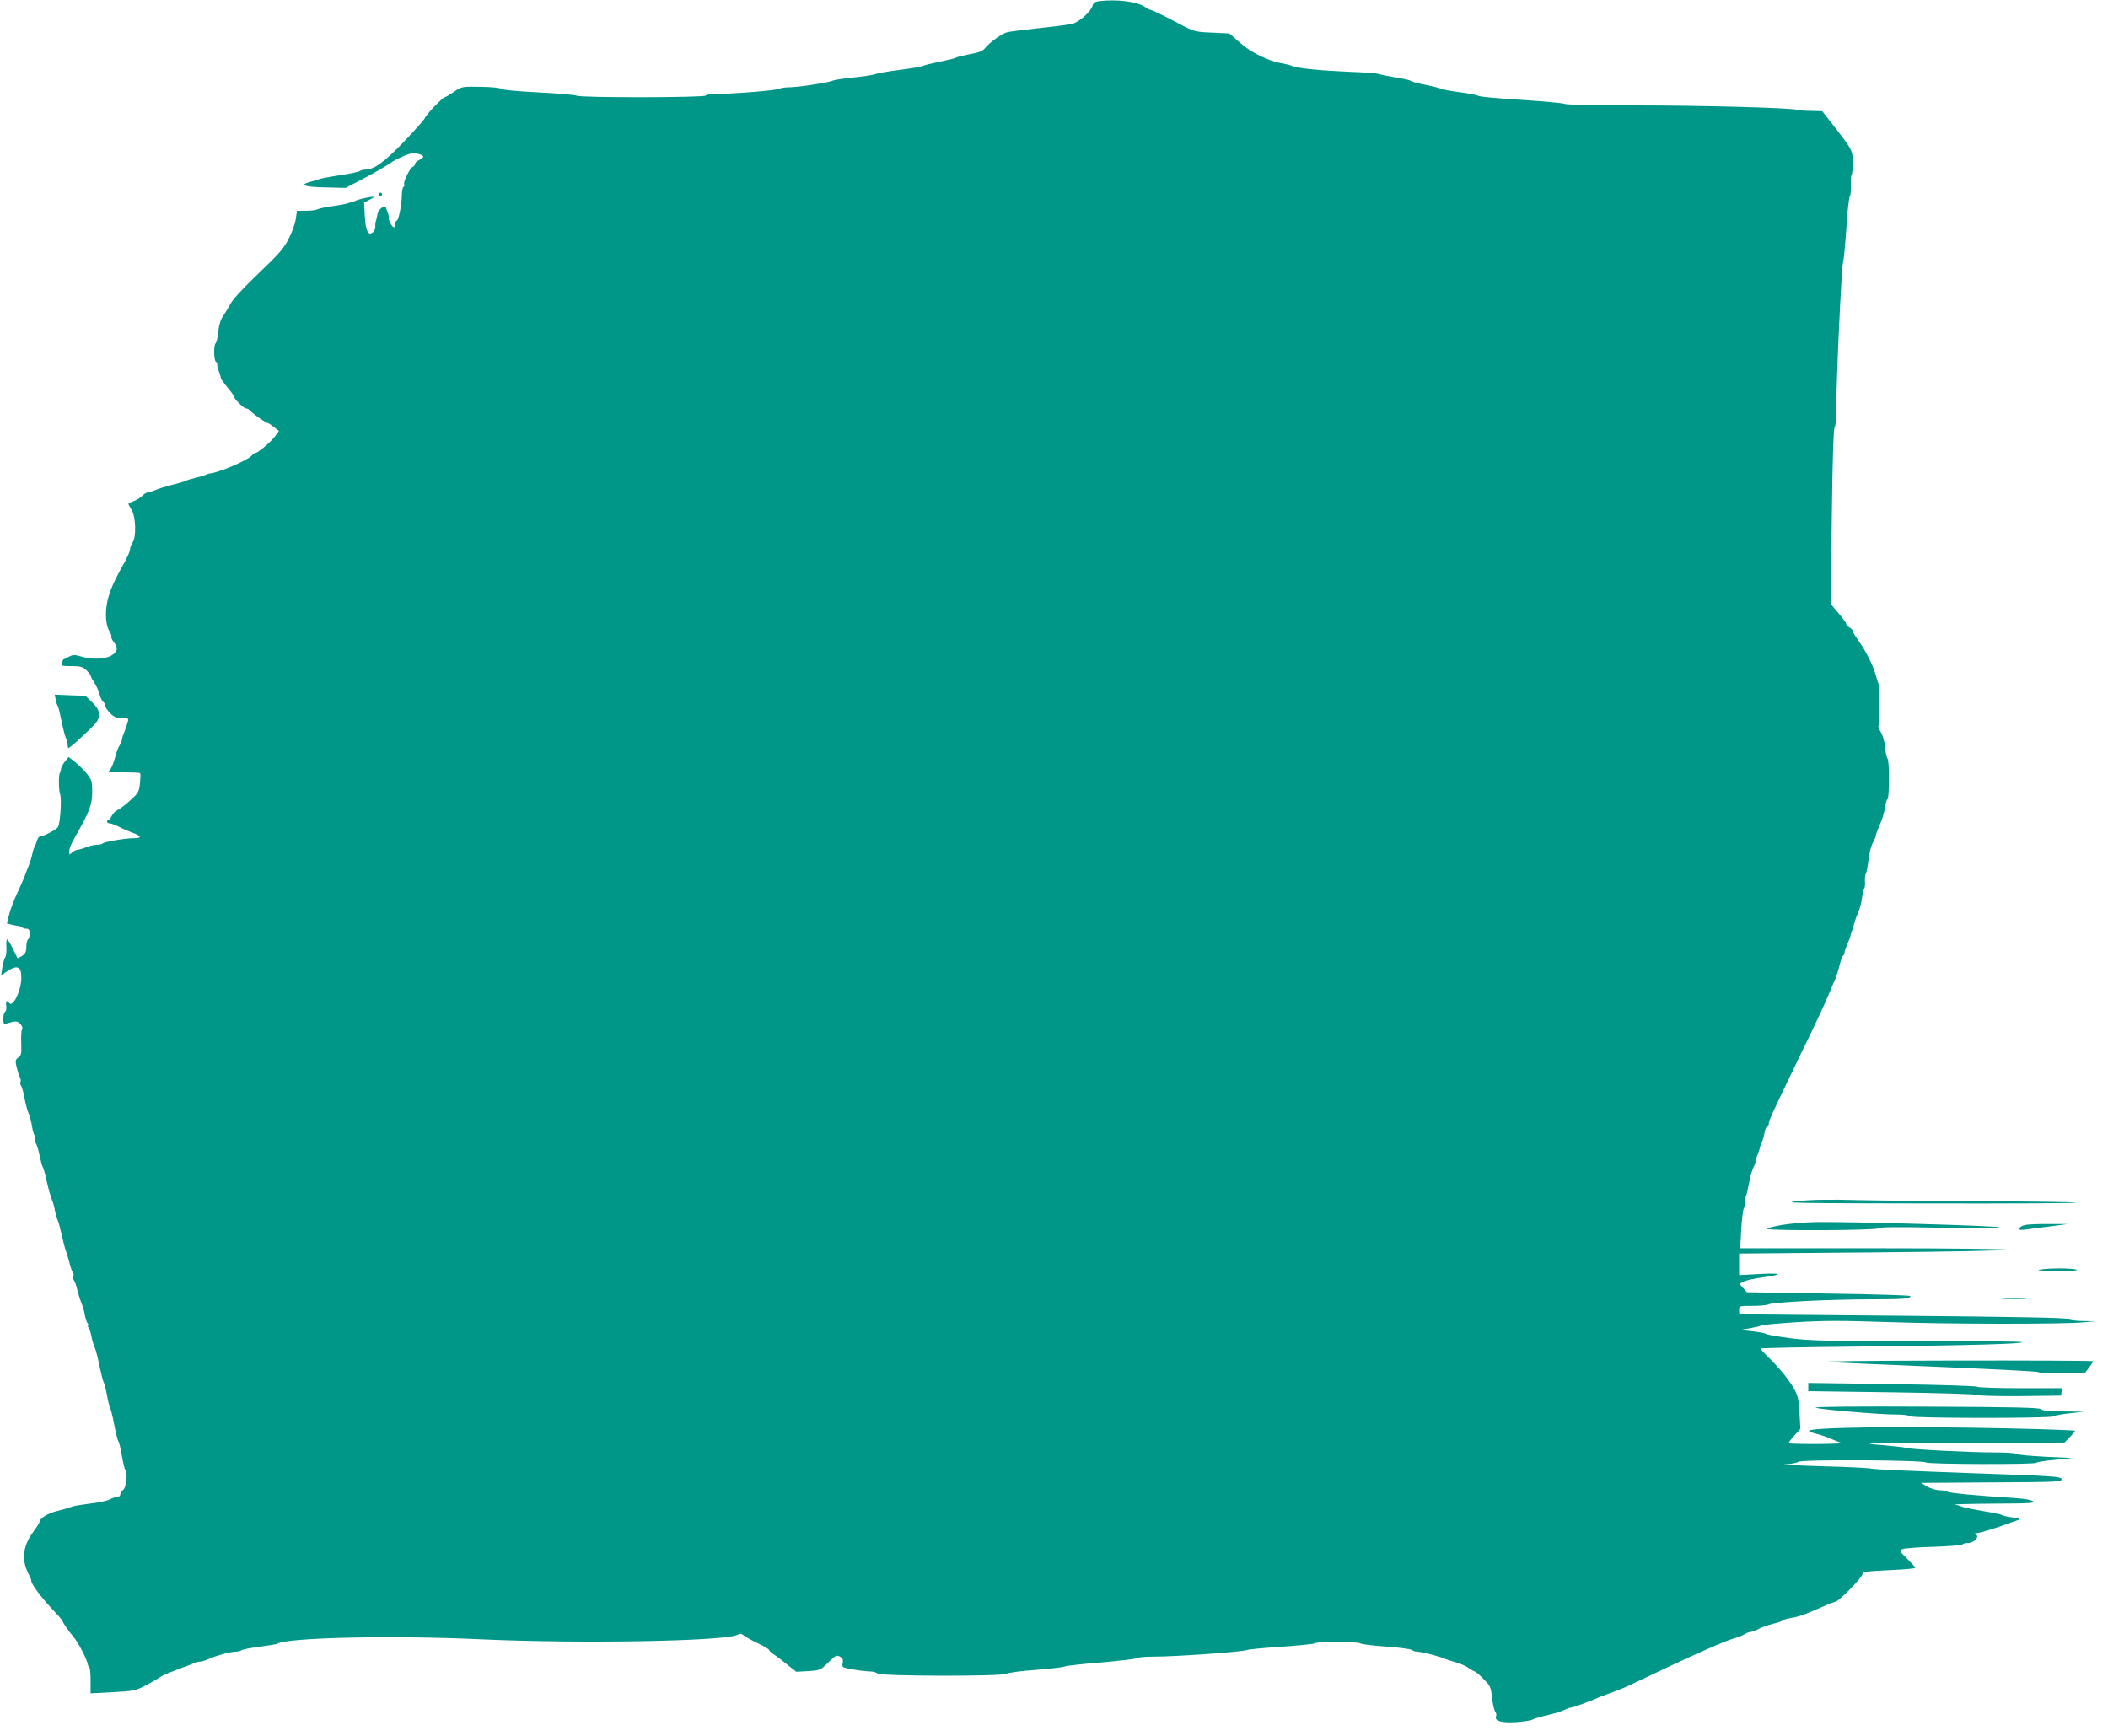 <?xml version="1.0" standalone="no"?>
<!DOCTYPE svg PUBLIC "-//W3C//DTD SVG 20010904//EN"
 "http://www.w3.org/TR/2001/REC-SVG-20010904/DTD/svg10.dtd">
<svg version="1.0" xmlns="http://www.w3.org/2000/svg"
 width="1280pt" height="1054pt" viewBox="0 0 1280 1054"
 preserveAspectRatio="xMidYMid meet">
<g transform="translate(0,1054) scale(0.1,-0.1)"
fill="#009688" stroke="none">
<path d="M6673 10533 c-24 -3 -34 -10 -39 -27 -8 -35 -84 -102 -124 -111 -34
-7 -109 -16 -280 -35 -47 -5 -98 -12 -115 -16 -31 -7 -107 -62 -137 -100 -12
-14 -38 -24 -90 -33 -40 -8 -77 -17 -83 -21 -5 -4 -50 -15 -100 -25 -49 -10
-94 -21 -100 -25 -5 -4 -68 -15 -140 -24 -71 -9 -139 -21 -150 -26 -11 -5 -69
-14 -130 -20 -60 -6 -119 -15 -130 -20 -27 -12 -211 -40 -264 -40 -23 0 -49
-4 -59 -9 -18 -10 -277 -31 -379 -31 -34 0 -65 -4 -68 -10 -8 -13 -758 -14
-783 -1 -9 5 -113 14 -230 20 -128 6 -219 15 -227 21 -8 7 -61 12 -127 13
-112 2 -113 2 -161 -30 -26 -18 -52 -33 -56 -33 -12 0 -115 -107 -122 -128 -4
-10 -61 -74 -128 -144 -120 -125 -180 -168 -234 -168 -13 0 -27 -4 -32 -9 -6
-4 -59 -16 -120 -25 -60 -9 -117 -20 -125 -23 -8 -4 -33 -11 -55 -17 -71 -19
-40 -31 90 -34 l124 -3 78 41 c87 45 156 84 193 110 36 25 116 60 137 60 29 0
63 -12 63 -21 0 -5 -11 -15 -25 -21 -14 -6 -25 -17 -25 -24 0 -6 -6 -14 -14
-17 -17 -7 -59 -93 -52 -106 4 -5 2 -12 -4 -16 -5 -3 -10 -25 -10 -49 0 -55
-20 -156 -31 -156 -5 0 -9 -9 -9 -20 0 -11 -4 -20 -8 -20 -11 0 -34 43 -31 56
1 5 -1 18 -5 29 -5 11 -10 26 -12 34 -7 21 -48 -11 -52 -40 -2 -13 -6 -31 -9
-39 -3 -8 -5 -24 -4 -36 1 -11 -5 -27 -14 -34 -29 -24 -45 7 -50 98 l-4 82 29
15 c17 9 30 17 30 19 0 7 -106 -16 -117 -26 -7 -6 -13 -7 -13 -3 0 4 -6 3 -12
-3 -7 -6 -51 -16 -98 -22 -47 -6 -93 -16 -102 -21 -10 -5 -42 -9 -72 -9 l-53
0 -7 -50 c-4 -27 -23 -81 -43 -120 -31 -60 -60 -93 -183 -210 -86 -82 -155
-156 -168 -181 -13 -24 -34 -58 -46 -76 -16 -22 -26 -54 -31 -98 -3 -35 -11
-67 -16 -70 -12 -8 -11 -102 1 -110 6 -4 10 -12 9 -18 -1 -7 3 -25 9 -40 7
-16 12 -33 12 -40 0 -6 18 -32 40 -58 22 -26 40 -51 40 -56 0 -14 60 -73 74
-73 8 0 19 -7 26 -15 15 -18 97 -75 108 -75 4 0 20 -11 36 -24 l30 -23 -22
-30 c-23 -33 -105 -103 -120 -103 -5 0 -16 -7 -23 -16 -24 -29 -203 -105 -254
-109 -5 0 -14 -3 -20 -6 -5 -4 -35 -12 -65 -20 -30 -7 -59 -16 -65 -20 -5 -3
-41 -14 -80 -23 -38 -10 -84 -24 -102 -32 -17 -8 -38 -14 -45 -14 -8 0 -23 -9
-33 -20 -10 -11 -33 -25 -51 -32 -19 -7 -34 -14 -34 -18 0 -3 9 -20 20 -38 25
-41 28 -166 5 -196 -8 -11 -15 -29 -15 -40 0 -12 -16 -48 -34 -81 -67 -119
-94 -181 -106 -247 -13 -72 -7 -139 17 -176 8 -13 12 -26 9 -29 -3 -3 4 -17
14 -31 29 -36 25 -59 -13 -82 -38 -24 -120 -26 -186 -6 -39 11 -49 11 -75 -3
-17 -9 -32 -16 -32 -16 -1 0 -4 -9 -8 -20 -5 -19 -1 -20 59 -20 53 0 68 -4 89
-24 14 -14 26 -28 26 -33 0 -5 11 -25 24 -46 13 -20 27 -51 31 -69 3 -17 13
-37 21 -44 8 -6 14 -18 14 -26 0 -8 13 -28 29 -44 23 -23 38 -29 71 -29 39 0
42 -2 36 -22 -4 -13 -8 -27 -10 -33 -2 -5 -8 -23 -14 -38 -7 -16 -12 -34 -12
-40 0 -7 -6 -21 -13 -32 -8 -11 -20 -42 -27 -70 -7 -27 -19 -60 -27 -72 l-13
-23 93 0 c52 0 96 -2 98 -5 3 -2 2 -30 -1 -61 -6 -53 -10 -60 -61 -106 -30
-27 -64 -53 -77 -58 -12 -5 -27 -21 -34 -35 -6 -14 -15 -25 -20 -25 -4 0 -8
-4 -8 -10 0 -5 7 -10 16 -10 9 0 33 -9 53 -19 20 -11 57 -27 83 -37 57 -20 62
-34 12 -34 -50 0 -177 -21 -189 -31 -5 -5 -22 -9 -37 -9 -16 0 -45 -7 -65 -15
-19 -8 -42 -15 -51 -15 -8 0 -24 -7 -34 -17 -17 -15 -18 -15 -18 8 0 13 14 49
32 79 93 164 107 201 108 278 0 67 -3 76 -31 112 -17 21 -49 53 -71 71 l-41
32 -24 -29 c-12 -16 -23 -36 -23 -45 0 -9 -3 -18 -6 -22 -9 -8 -8 -108 1 -130
11 -28 0 -184 -14 -201 -13 -16 -90 -56 -108 -56 -9 0 -15 -12 -27 -50 -1 -3
-4 -9 -7 -15 -4 -5 -10 -26 -14 -45 -4 -19 -13 -48 -20 -65 -7 -16 -18 -46
-25 -65 -7 -19 -28 -66 -46 -105 -18 -38 -40 -95 -48 -126 l-14 -57 32 -8 c17
-4 36 -8 43 -8 6 -1 15 -5 19 -9 4 -4 16 -7 26 -7 13 0 18 -8 18 -29 0 -17 -4
-33 -10 -36 -5 -3 -10 -23 -10 -44 0 -31 -6 -42 -26 -56 -14 -9 -27 -15 -28
-13 -1 2 -15 29 -30 61 -16 32 -31 55 -34 52 -3 -3 -5 -26 -3 -51 1 -25 -2
-50 -7 -57 -6 -7 -13 -34 -18 -62 l-7 -49 24 17 c74 53 102 42 98 -42 -4 -77
-54 -173 -74 -141 -12 20 -22 10 -17 -19 2 -16 -1 -32 -7 -35 -6 -4 -11 -23
-11 -42 0 -29 3 -34 18 -30 57 17 68 17 86 -3 11 -12 15 -25 10 -33 -5 -7 -7
-45 -5 -84 2 -63 0 -74 -18 -86 -18 -13 -19 -19 -10 -59 6 -24 15 -52 20 -62
5 -10 7 -22 3 -28 -3 -5 -1 -15 4 -22 5 -7 15 -41 21 -77 7 -36 18 -78 26 -95
7 -16 16 -51 20 -78 4 -26 11 -50 16 -52 4 -3 6 -12 2 -20 -3 -9 -1 -21 5 -28
5 -6 15 -39 22 -72 7 -33 15 -64 19 -70 4 -5 16 -46 25 -90 10 -44 24 -93 31
-110 7 -16 16 -47 19 -69 4 -21 11 -46 16 -55 5 -9 16 -50 25 -91 9 -41 20
-84 25 -95 4 -11 14 -42 21 -70 6 -27 16 -55 21 -62 6 -7 7 -17 3 -23 -4 -6
-2 -16 3 -23 6 -7 16 -35 22 -62 7 -28 18 -63 25 -80 7 -16 17 -48 20 -70 4
-22 12 -46 18 -52 5 -7 6 -13 2 -13 -4 0 -3 -6 3 -12 6 -7 13 -31 17 -53 4
-22 13 -53 21 -70 7 -16 20 -68 29 -115 10 -47 21 -89 25 -95 4 -5 13 -41 20
-80 7 -38 16 -74 20 -80 4 -5 15 -50 24 -100 10 -49 21 -94 26 -100 4 -5 13
-44 20 -85 7 -41 16 -79 20 -85 16 -21 8 -104 -11 -121 -11 -10 -19 -23 -19
-31 0 -7 -8 -13 -17 -13 -10 0 -31 -7 -48 -16 -16 -8 -70 -20 -120 -25 -49 -6
-99 -14 -110 -19 -11 -5 -49 -16 -85 -25 -59 -14 -110 -46 -110 -67 0 -5 -18
-33 -39 -62 -65 -87 -72 -175 -23 -263 7 -12 12 -27 12 -33 0 -19 59 -99 126
-170 35 -37 64 -70 64 -74 0 -8 37 -62 64 -93 32 -38 86 -141 90 -175 1 -3 4
-10 9 -14 4 -4 7 -41 7 -82 l0 -75 135 7 c129 7 138 9 203 43 37 19 74 41 82
47 8 7 40 22 70 33 30 12 64 25 75 29 11 4 22 8 25 9 3 1 18 7 33 13 16 7 35
12 44 12 8 0 29 6 46 14 46 21 136 46 167 46 14 0 30 4 35 8 6 5 55 15 110 22
55 7 105 15 110 19 61 37 705 51 1240 26 591 -27 1472 -12 1552 27 18 9 27 8
40 -4 10 -8 48 -30 85 -47 38 -18 68 -36 68 -41 0 -4 13 -16 29 -27 16 -10 53
-38 82 -62 l54 -43 73 4 c72 5 74 6 122 53 43 42 50 46 70 35 17 -9 21 -18 17
-39 -6 -27 -4 -27 64 -39 38 -7 84 -12 102 -12 18 0 39 -6 46 -13 16 -16 761
-18 782 -1 8 6 86 17 174 23 88 7 169 16 180 21 11 5 112 16 225 25 113 10
209 21 215 26 5 5 50 9 100 9 120 -1 546 29 565 40 9 4 103 13 210 20 107 7
199 17 205 21 12 12 251 11 273 0 9 -6 82 -15 161 -20 80 -6 149 -15 155 -21
5 -5 19 -10 31 -10 25 0 132 -27 160 -40 11 -5 44 -16 73 -24 29 -8 66 -24 81
-36 16 -11 32 -20 36 -20 4 0 28 -20 52 -45 42 -42 46 -49 53 -115 4 -39 13
-76 19 -84 6 -7 9 -20 5 -29 -10 -28 33 -40 121 -35 45 3 90 10 101 16 10 6
52 18 92 27 40 9 85 23 100 31 15 7 33 14 39 14 12 0 112 36 178 65 17 7 53
20 80 30 28 9 91 36 140 60 358 171 530 247 595 266 25 7 54 19 65 26 11 7 26
13 35 13 8 0 31 8 50 19 19 10 59 24 88 31 28 6 54 16 57 20 3 4 26 11 52 15
27 3 80 20 118 37 98 43 127 55 151 62 27 8 164 149 164 169 0 12 29 16 160
22 88 4 160 10 160 14 0 4 -23 29 -50 56 -49 48 -49 50 -28 58 13 5 98 12 191
14 92 3 170 10 173 14 3 5 18 9 33 9 36 0 72 37 51 50 -12 8 -11 10 4 10 16 0
133 36 186 57 8 3 20 7 25 9 6 1 21 6 35 12 22 8 19 10 -30 17 -30 4 -59 11
-65 15 -5 4 -57 15 -115 24 -58 10 -114 21 -125 26 -11 5 -31 11 -45 13 -14 2
92 5 235 6 226 1 257 3 239 15 -12 9 -60 16 -124 20 -213 13 -391 30 -396 38
-3 4 -23 8 -44 8 -22 0 -55 10 -77 22 l-38 23 428 3 c401 2 428 3 425 20 -3
16 -49 19 -573 37 -314 11 -574 23 -580 26 -5 4 -140 11 -300 15 -159 5 -261
10 -225 12 35 2 71 8 79 15 18 15 760 11 776 -4 11 -11 658 -13 669 -2 4 5 56
13 114 18 l107 11 -168 8 c-92 5 -170 12 -173 17 -3 5 -62 9 -132 9 -149 0
-520 19 -542 28 -8 4 -80 11 -160 18 -128 10 -69 11 491 12 l635 2 32 33 c18
18 32 35 32 38 0 4 -181 10 -402 15 -646 14 -1227 7 -1213 -16 2 -4 26 -13 52
-19 26 -7 65 -20 87 -31 23 -10 50 -20 61 -23 11 -2 -58 -5 -152 -6 -95 0
-173 2 -173 5 0 4 16 25 36 47 l36 40 -5 96 c-5 104 -14 128 -80 217 -19 27
-63 76 -96 109 -34 33 -61 62 -61 66 0 3 276 9 613 12 661 7 977 16 977 27 0
4 -285 7 -632 6 -545 0 -652 2 -772 17 -77 10 -145 22 -150 26 -6 5 -45 12
-86 17 l-75 8 60 10 c33 6 65 14 70 17 6 4 103 13 216 20 164 10 273 10 540 1
355 -13 1074 -14 1199 -2 l75 7 -80 1 c-45 1 -86 7 -92 13 -7 7 -319 13 -999
19 -544 5 -990 9 -991 9 -2 1 -3 12 -3 26 0 25 1 25 80 25 44 0 88 4 98 9 25
14 382 31 624 31 199 0 238 3 238 20 0 4 -223 11 -497 15 l-496 8 -22 25 -23
26 27 14 c14 8 68 19 119 26 51 6 90 15 86 19 -4 4 -58 4 -121 0 l-113 -6 0
65 0 66 815 7 c454 4 815 11 815 16 0 5 -354 9 -812 9 l-811 0 6 116 c4 64 11
122 17 130 7 7 10 23 9 36 -2 13 -1 28 2 33 4 6 12 41 19 79 7 38 19 81 26 95
8 14 14 31 14 38 0 6 5 24 12 40 6 15 12 33 13 38 0 6 6 22 12 36 7 15 15 43
18 63 4 20 11 36 16 36 5 0 9 7 9 16 0 17 20 61 125 279 34 72 94 195 133 275
38 80 82 174 97 210 15 36 35 83 45 105 10 22 23 64 30 93 7 28 16 55 21 58 5
3 9 11 9 18 0 8 8 31 17 52 10 22 18 44 19 49 0 6 4 17 7 25 3 8 11 33 17 55
6 22 18 54 26 72 8 17 17 53 20 80 4 26 10 53 14 58 4 6 6 26 4 45 -1 19 1 39
6 45 4 5 11 42 15 80 4 39 16 86 26 105 11 19 19 40 19 46 0 6 11 36 24 65 14
30 28 75 31 102 4 26 11 50 16 53 12 7 12 241 0 248 -4 3 -11 32 -14 65 -3 36
-14 75 -26 94 -11 19 -18 36 -15 39 7 7 7 244 1 255 -3 5 -10 28 -17 53 -14
55 -61 149 -106 211 -19 26 -34 52 -34 57 0 6 -9 16 -20 22 -11 6 -20 16 -20
22 0 6 -21 35 -47 65 l-46 55 6 531 c4 339 10 534 17 541 5 5 10 53 10 105 -1
164 32 875 41 896 4 11 13 103 20 205 6 102 16 190 21 197 5 6 8 37 7 67 -1
31 0 59 4 63 4 3 7 37 7 75 0 76 -1 77 -125 236 l-60 77 -72 2 c-40 0 -76 4
-81 6 -18 12 -581 27 -979 27 -234 0 -421 4 -431 9 -9 5 -129 16 -266 25 -136
8 -253 19 -260 24 -6 5 -56 15 -111 22 -55 7 -107 17 -115 21 -8 5 -51 15 -94
24 -44 8 -84 19 -90 24 -6 5 -47 14 -91 21 -44 7 -89 16 -100 20 -11 5 -92 11
-180 14 -170 7 -317 21 -350 36 -11 5 -37 11 -58 15 -83 13 -191 66 -257 125
l-65 57 -105 5 c-105 4 -111 6 -210 59 -65 35 -155 79 -163 79 -5 0 -21 8 -35
18 -48 33 -170 48 -279 35z"/>
<path d="M2300 9360 c0 -5 5 -10 10 -10 6 0 10 5 10 10 0 6 -4 10 -10 10 -5 0
-10 -4 -10 -10z"/>
<path d="M338 6293 c2 -15 8 -32 12 -38 4 -5 15 -50 25 -100 10 -49 22 -94 27
-99 4 -6 8 -20 8 -31 0 -12 2 -24 5 -27 3 -3 46 33 95 80 81 76 90 88 90 121
0 30 -8 44 -40 76 l-41 40 -93 3 -94 4 6 -29z"/>
<path d="M10915 3246 c-106 -11 -10 -13 789 -14 500 -1 906 1 903 5 -4 3 -246
7 -539 8 -293 1 -645 4 -783 7 -174 5 -287 3 -370 -6z"/>
<path d="M10823 3102 c-51 -9 -93 -19 -93 -24 0 -13 667 -10 676 3 5 8 108 9
370 4 226 -5 364 -4 364 2 0 9 -895 35 -1115 32 -60 -1 -152 -9 -202 -17z"/>
<path d="M12296 3101 c-16 -3 -31 -12 -34 -20 -3 -10 5 -12 39 -7 24 3 91 12
149 19 l105 14 -115 0 c-63 1 -128 -2 -144 -6z"/>
<path d="M12385 2830 c-25 -4 15 -7 105 -8 86 0 135 3 120 8 -31 10 -170 10
-225 0z"/>
<path d="M12168 2653 c34 -2 90 -2 125 0 34 2 6 3 -63 3 -69 0 -97 -1 -62 -3z"/>
<path d="M11105 2269 c77 -5 393 -18 702 -31 309 -13 565 -26 569 -30 4 -5 69
-8 144 -8 l138 0 26 34 c14 19 26 37 26 40 0 3 -393 5 -872 4 -537 -1 -819 -5
-733 -9z"/>
<path d="M10980 2117 l0 -25 508 -7 c279 -4 512 -11 518 -16 7 -5 121 -8 260
-7 l249 3 3 23 3 22 -253 0 c-140 0 -258 4 -263 9 -6 5 -238 12 -517 16 l-508
7 0 -25z"/>
<path d="M11025 1992 c11 -10 384 -42 492 -42 39 0 75 -4 78 -10 8 -13 848
-14 873 -1 9 6 55 14 102 19 l85 9 -125 2 c-86 1 -130 5 -138 14 -10 9 -166
13 -695 15 -416 2 -678 0 -672 -6z"/>
</g>
</svg>
